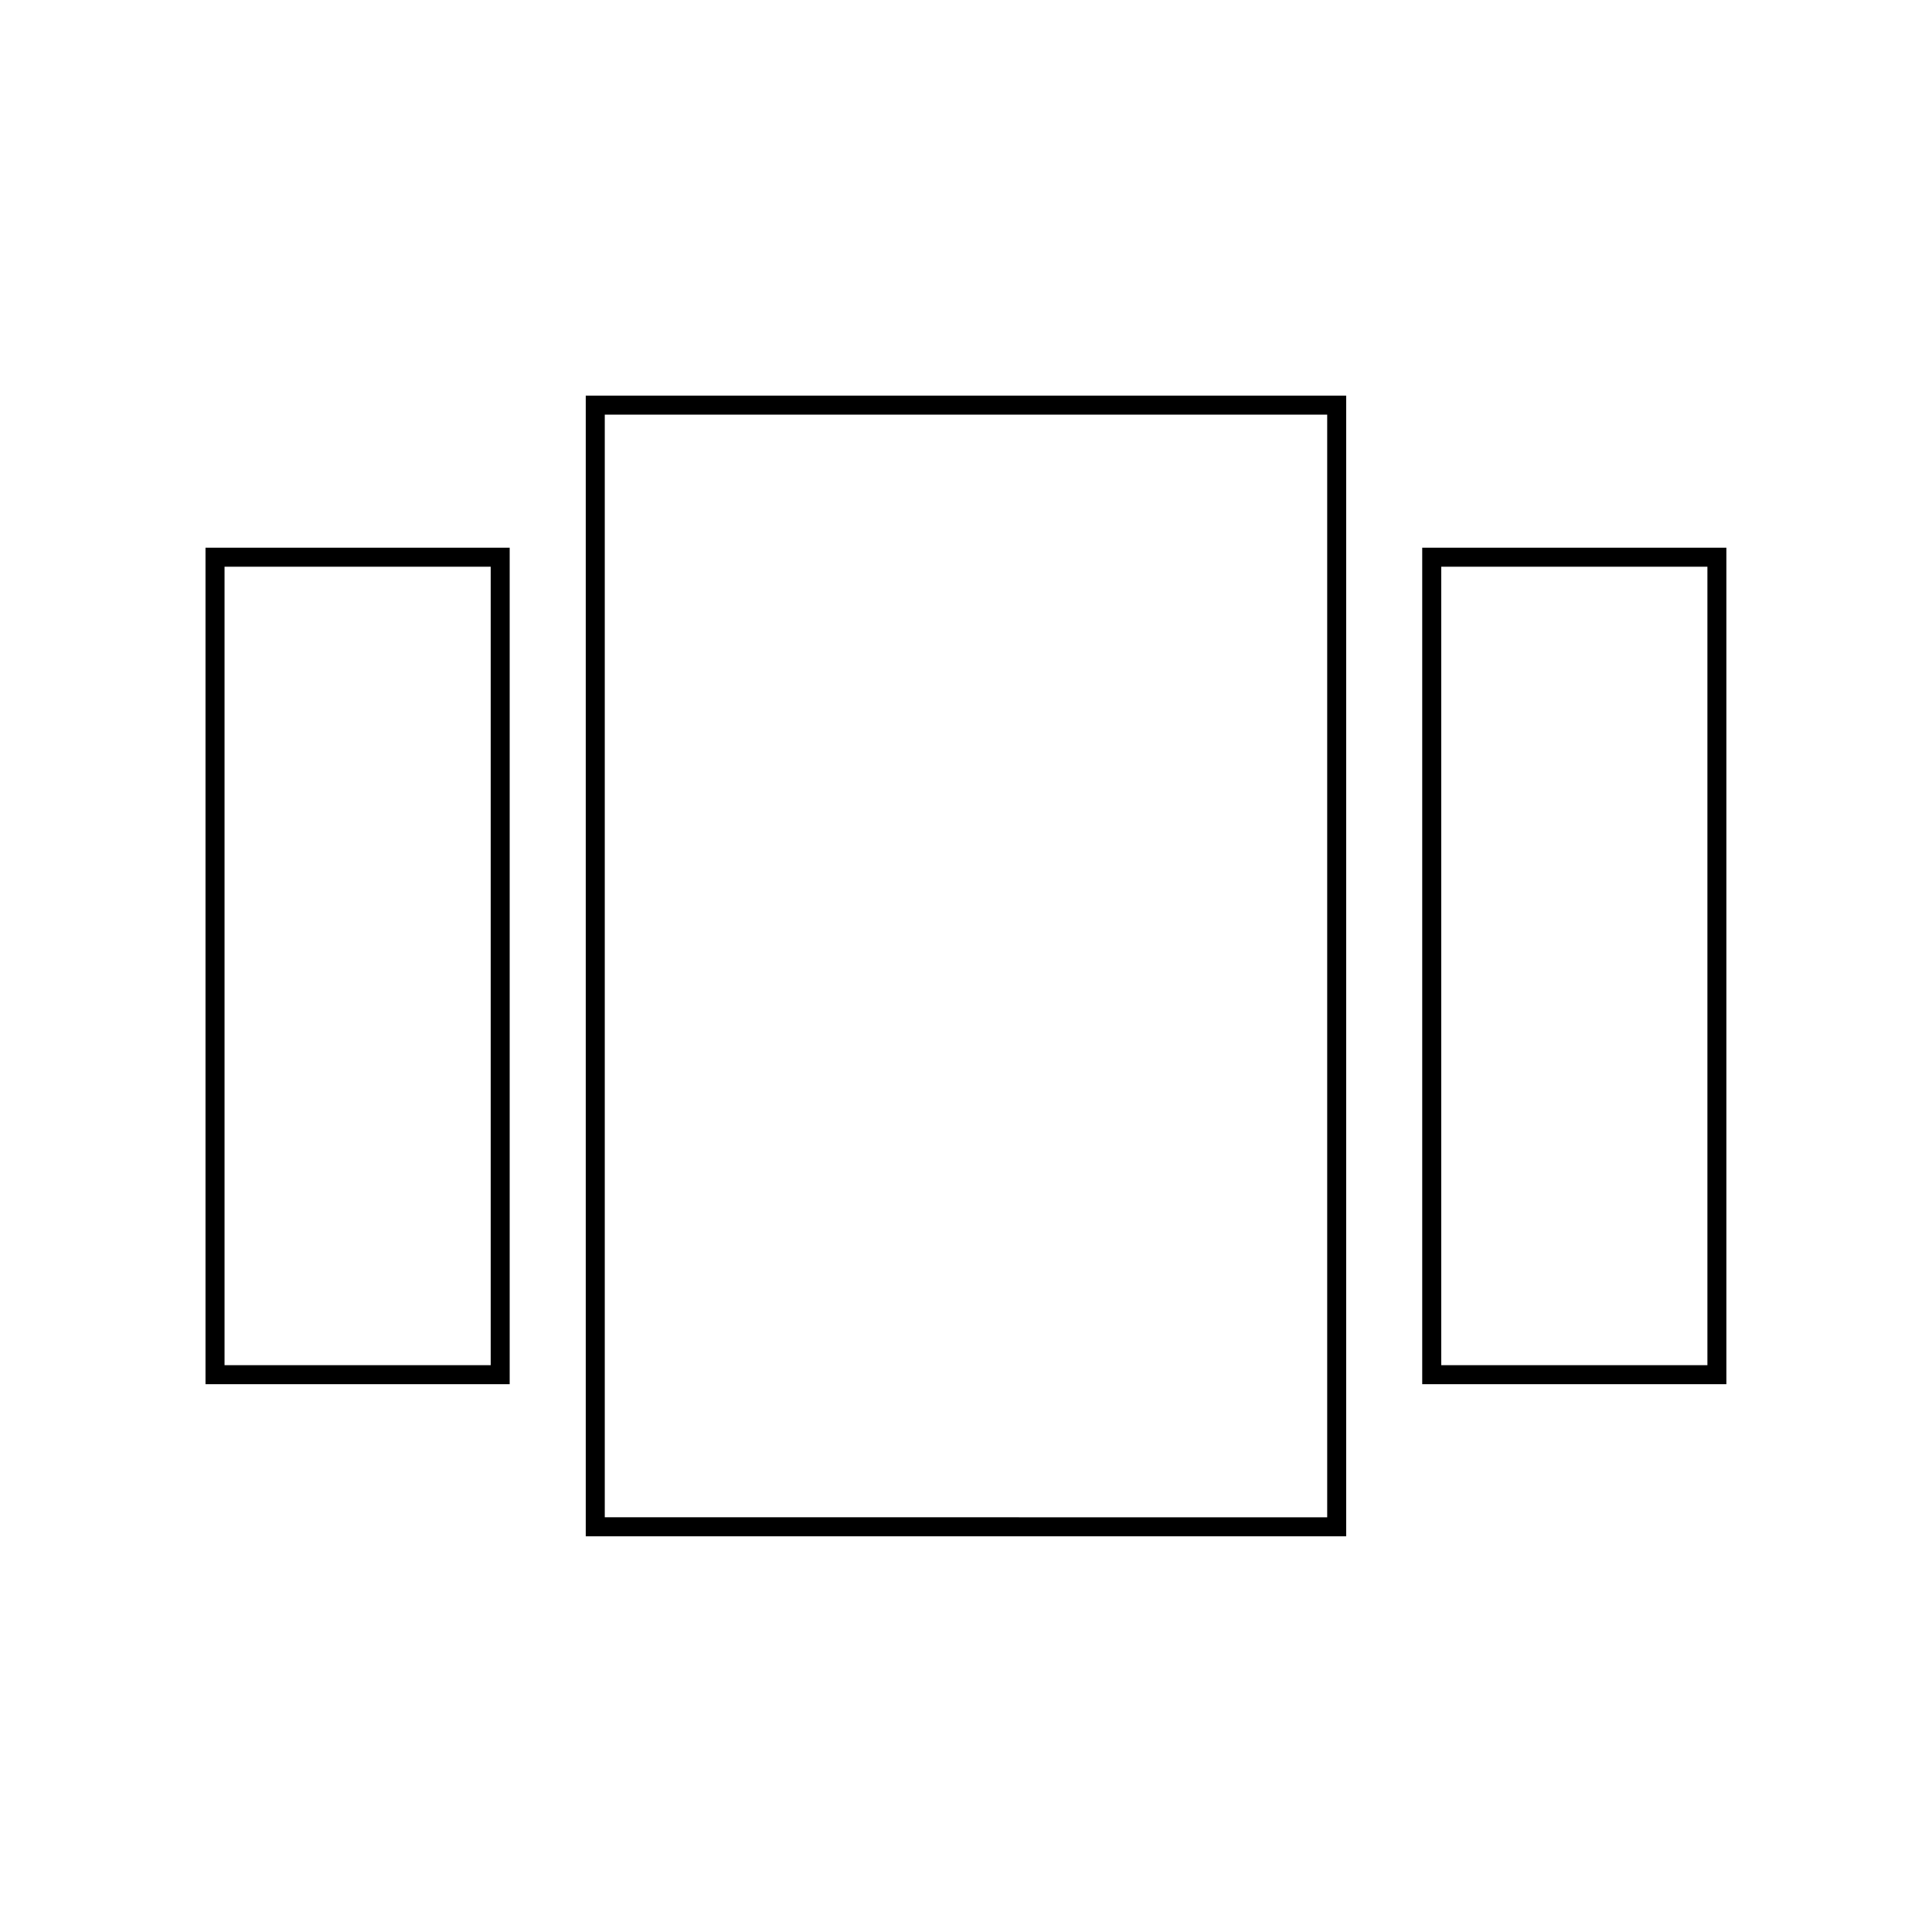 <?xml version="1.0" encoding="UTF-8"?>
<!-- Uploaded to: SVG Repo, www.svgrepo.com, Generator: SVG Repo Mixer Tools -->
<svg fill="#000000" width="800px" height="800px" version="1.1" viewBox="144 144 512 512" xmlns="http://www.w3.org/2000/svg">
 <path d="m495.72 253.89v292.21l-191.45-0.004v-292.21h191.45m100.76 40.305v211.6l-70.535-0.004v-211.6h70.535m-322.44 0v211.6l-70.535-0.004v-211.6h70.535m226.71-45.344h-201.52v302.29h201.52zm100.76 40.305h-80.609v221.68h80.609zm-322.44 0h-80.609v221.68h80.609z"/>
</svg>